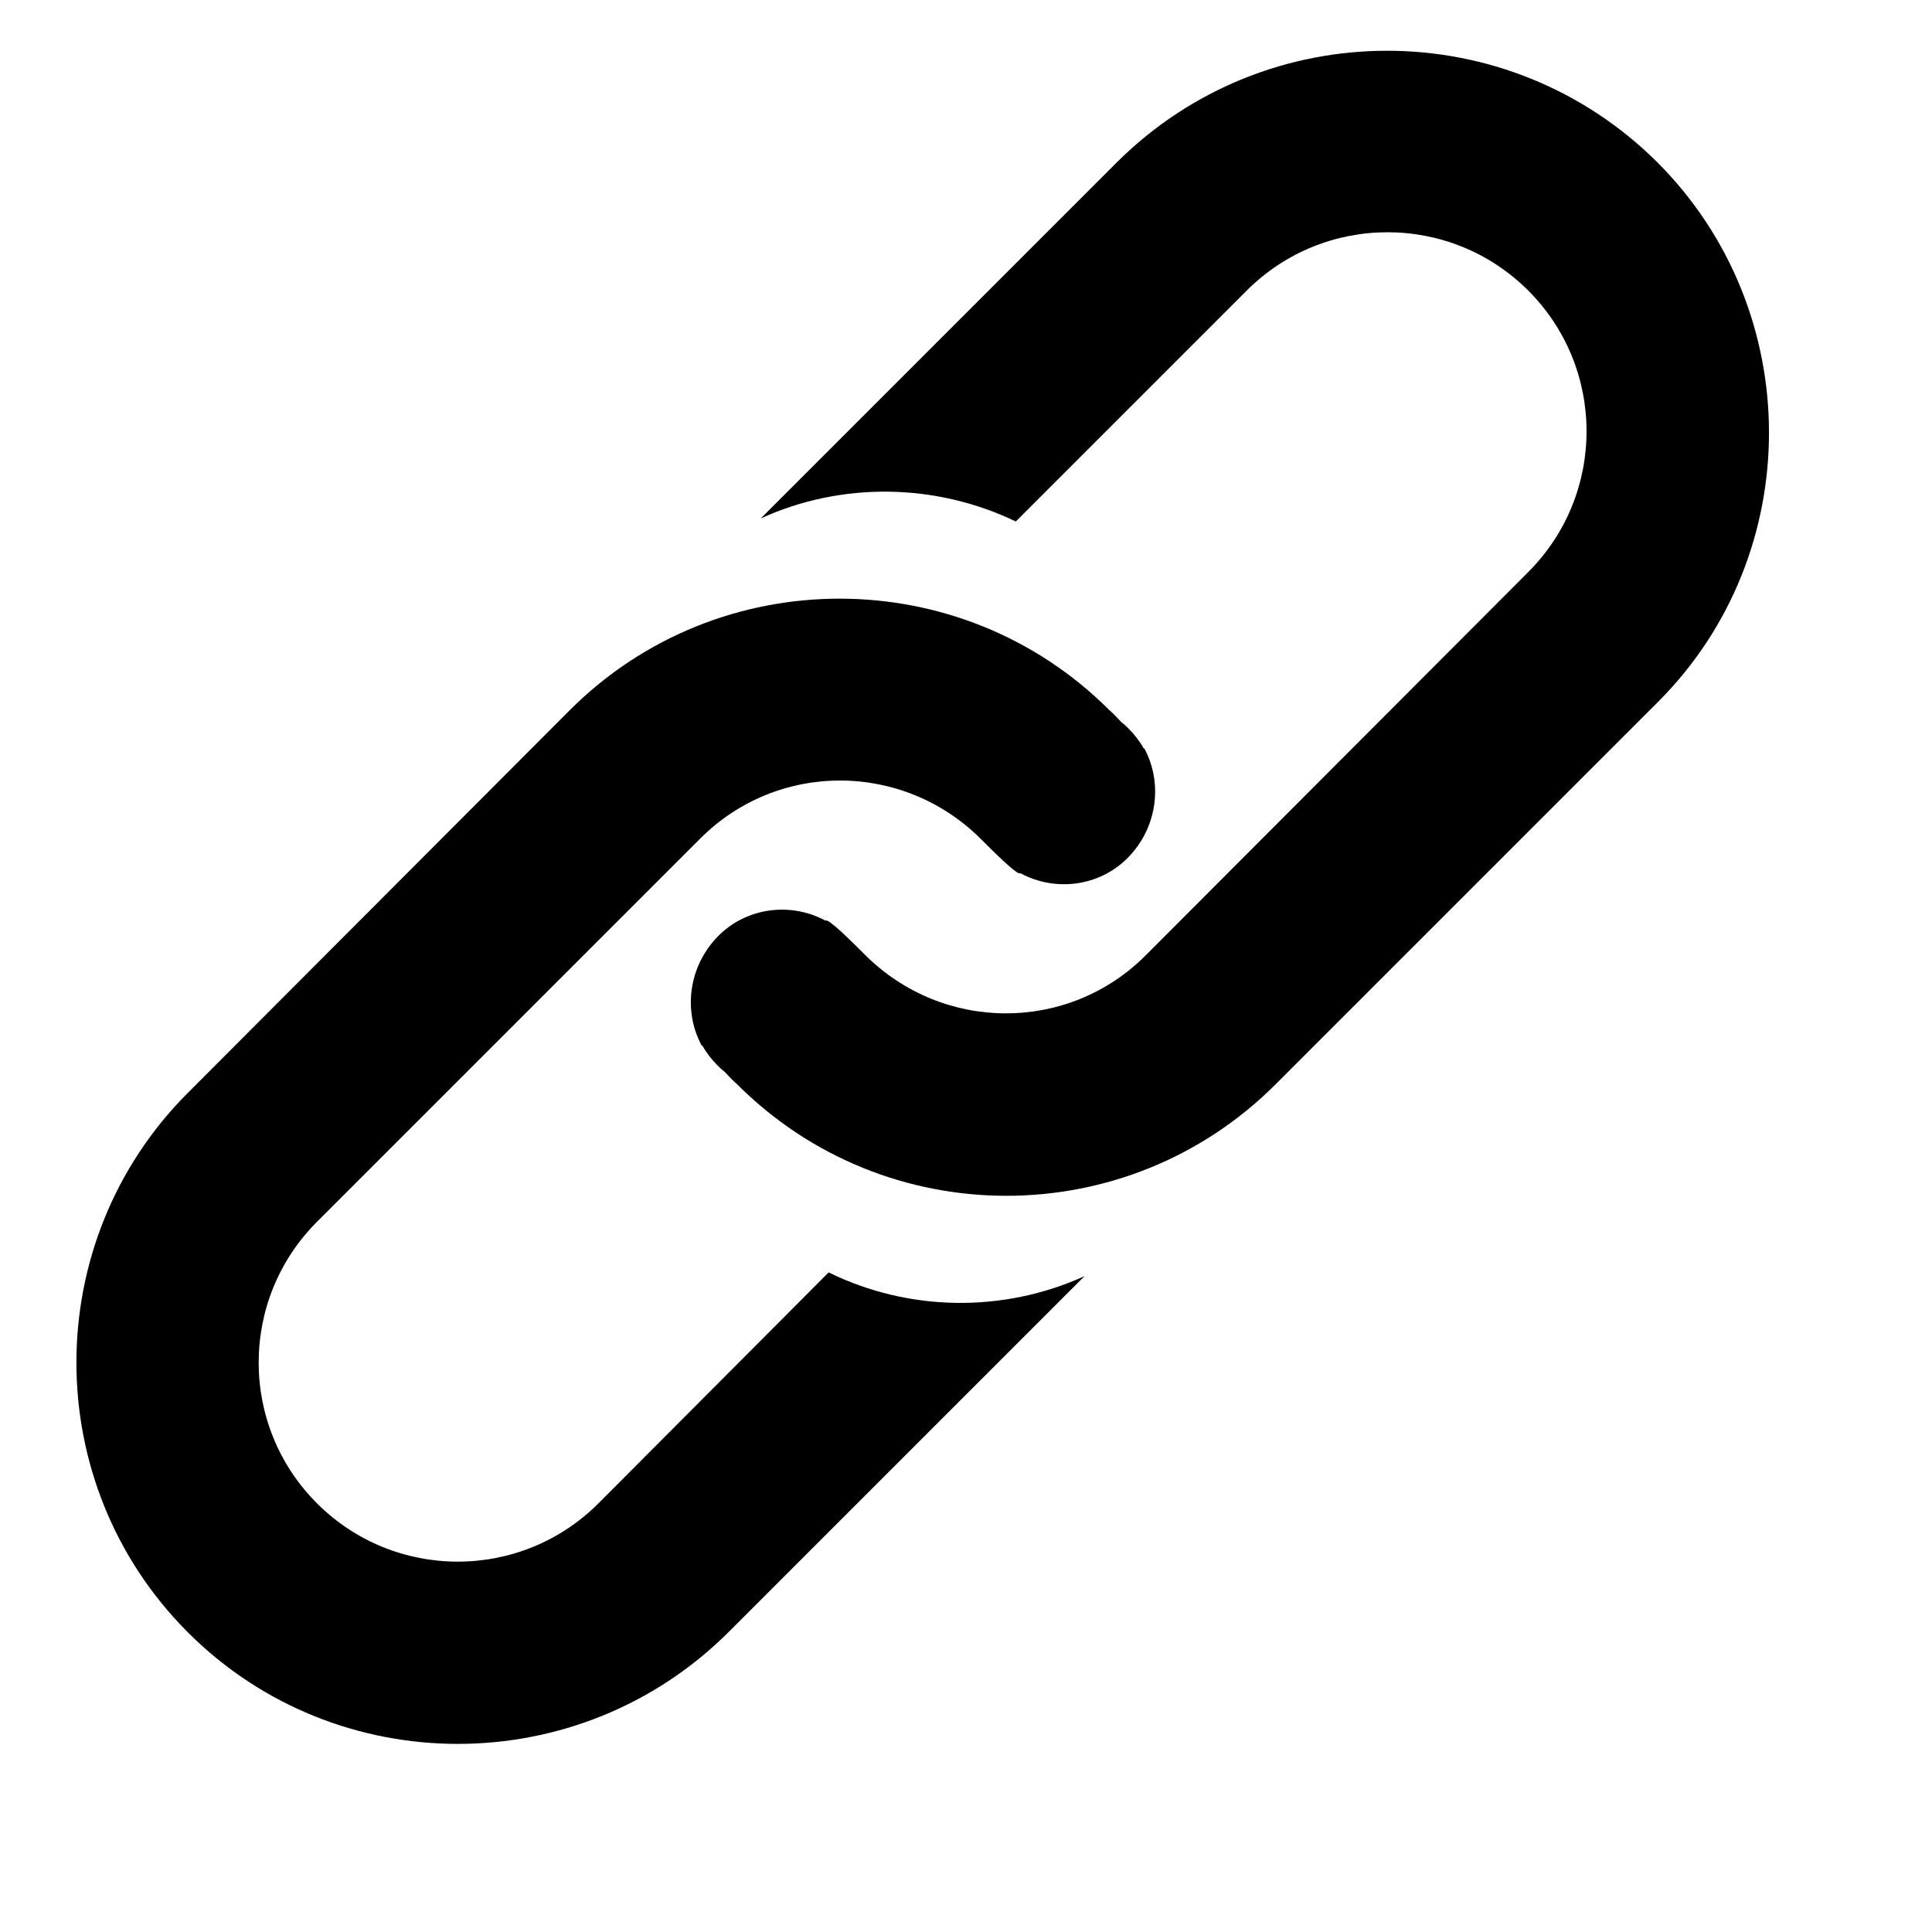 <?xml version="1.0" encoding="utf-8"?>
<!-- Svg Vector Icons : http://www.onlinewebfonts.com/icon -->
<!DOCTYPE svg PUBLIC "-//W3C//DTD SVG 1.1//EN" "http://www.w3.org/Graphics/SVG/1.1/DTD/svg11.dtd">
<svg version="1.1" xmlns="http://www.w3.org/2000/svg" xmlns:xlink="http://www.w3.org/1999/xlink" x="0px" y="0px" viewBox="0 0 256 256" enable-background="new 0 0 256 256" xml:space="preserve">
<g><g><path fill="#000000" d="M109.8,168.6l-30.5,30.6c-10.3,10.3-27,10.3-37.3,0l0,0c-10.3-10.3-10.3-27,0-37.3l50.8-50.8c10.3-10.3,26.9-10.2,37.2,0.1l0,0c1.7,1.7,4.9,4.9,5.2,4.5c4.6,2.5,10.5,1.8,14.3-2.1c3.8-3.9,4.6-9.7,2.2-14.3l0,0c0-0.1-0.1-0.1-0.2-0.2c-0.5-0.9-1.2-1.8-2-2.6c-0.3-0.3-0.5-0.5-0.9-0.8c-0.5-0.5-1-1.1-1.6-1.6c-19.7-19.7-51.8-19.7-71.5,0l-50.6,50.7c-19.7,19.7-19.7,51.8,0,71.5c19.7,19.7,51.8,19.7,71.6,0l47.2-47.2C132.9,174,120.4,173.8,109.8,168.6z M219.6,21.5c-19.8-19.7-51.8-19.7-71.6,0l-47.2,47.2c10.7-4.9,23.2-4.7,33.8,0.4l30.6-30.6c10.3-10.3,27-10.3,37.3,0v0c10.3,10.3,10.3,27,0,37.3l-50.7,50.8c-10.3,10.3-26.9,10.2-37.2-0.1l0,0c-1.7-1.7-4.9-4.9-5.2-4.5c-4.6-2.5-10.5-1.8-14.3,2.1s-4.6,9.7-2.2,14.3c0,0,0,0,0,0c0,0.1,0.1,0.1,0.2,0.2c0.5,0.9,1.2,1.8,2,2.6c0.3,0.3,0.5,0.5,0.9,0.8c0.5,0.5,1,1.1,1.6,1.6c19.7,19.8,51.8,19.8,71.5,0l50.7-50.7C239.3,73.3,239.3,41.2,219.6,21.5z"/><path fill="#000000" d="M246,248.2L246,248.2v1.2l0,0V248.2z"/></g></g>
</svg>